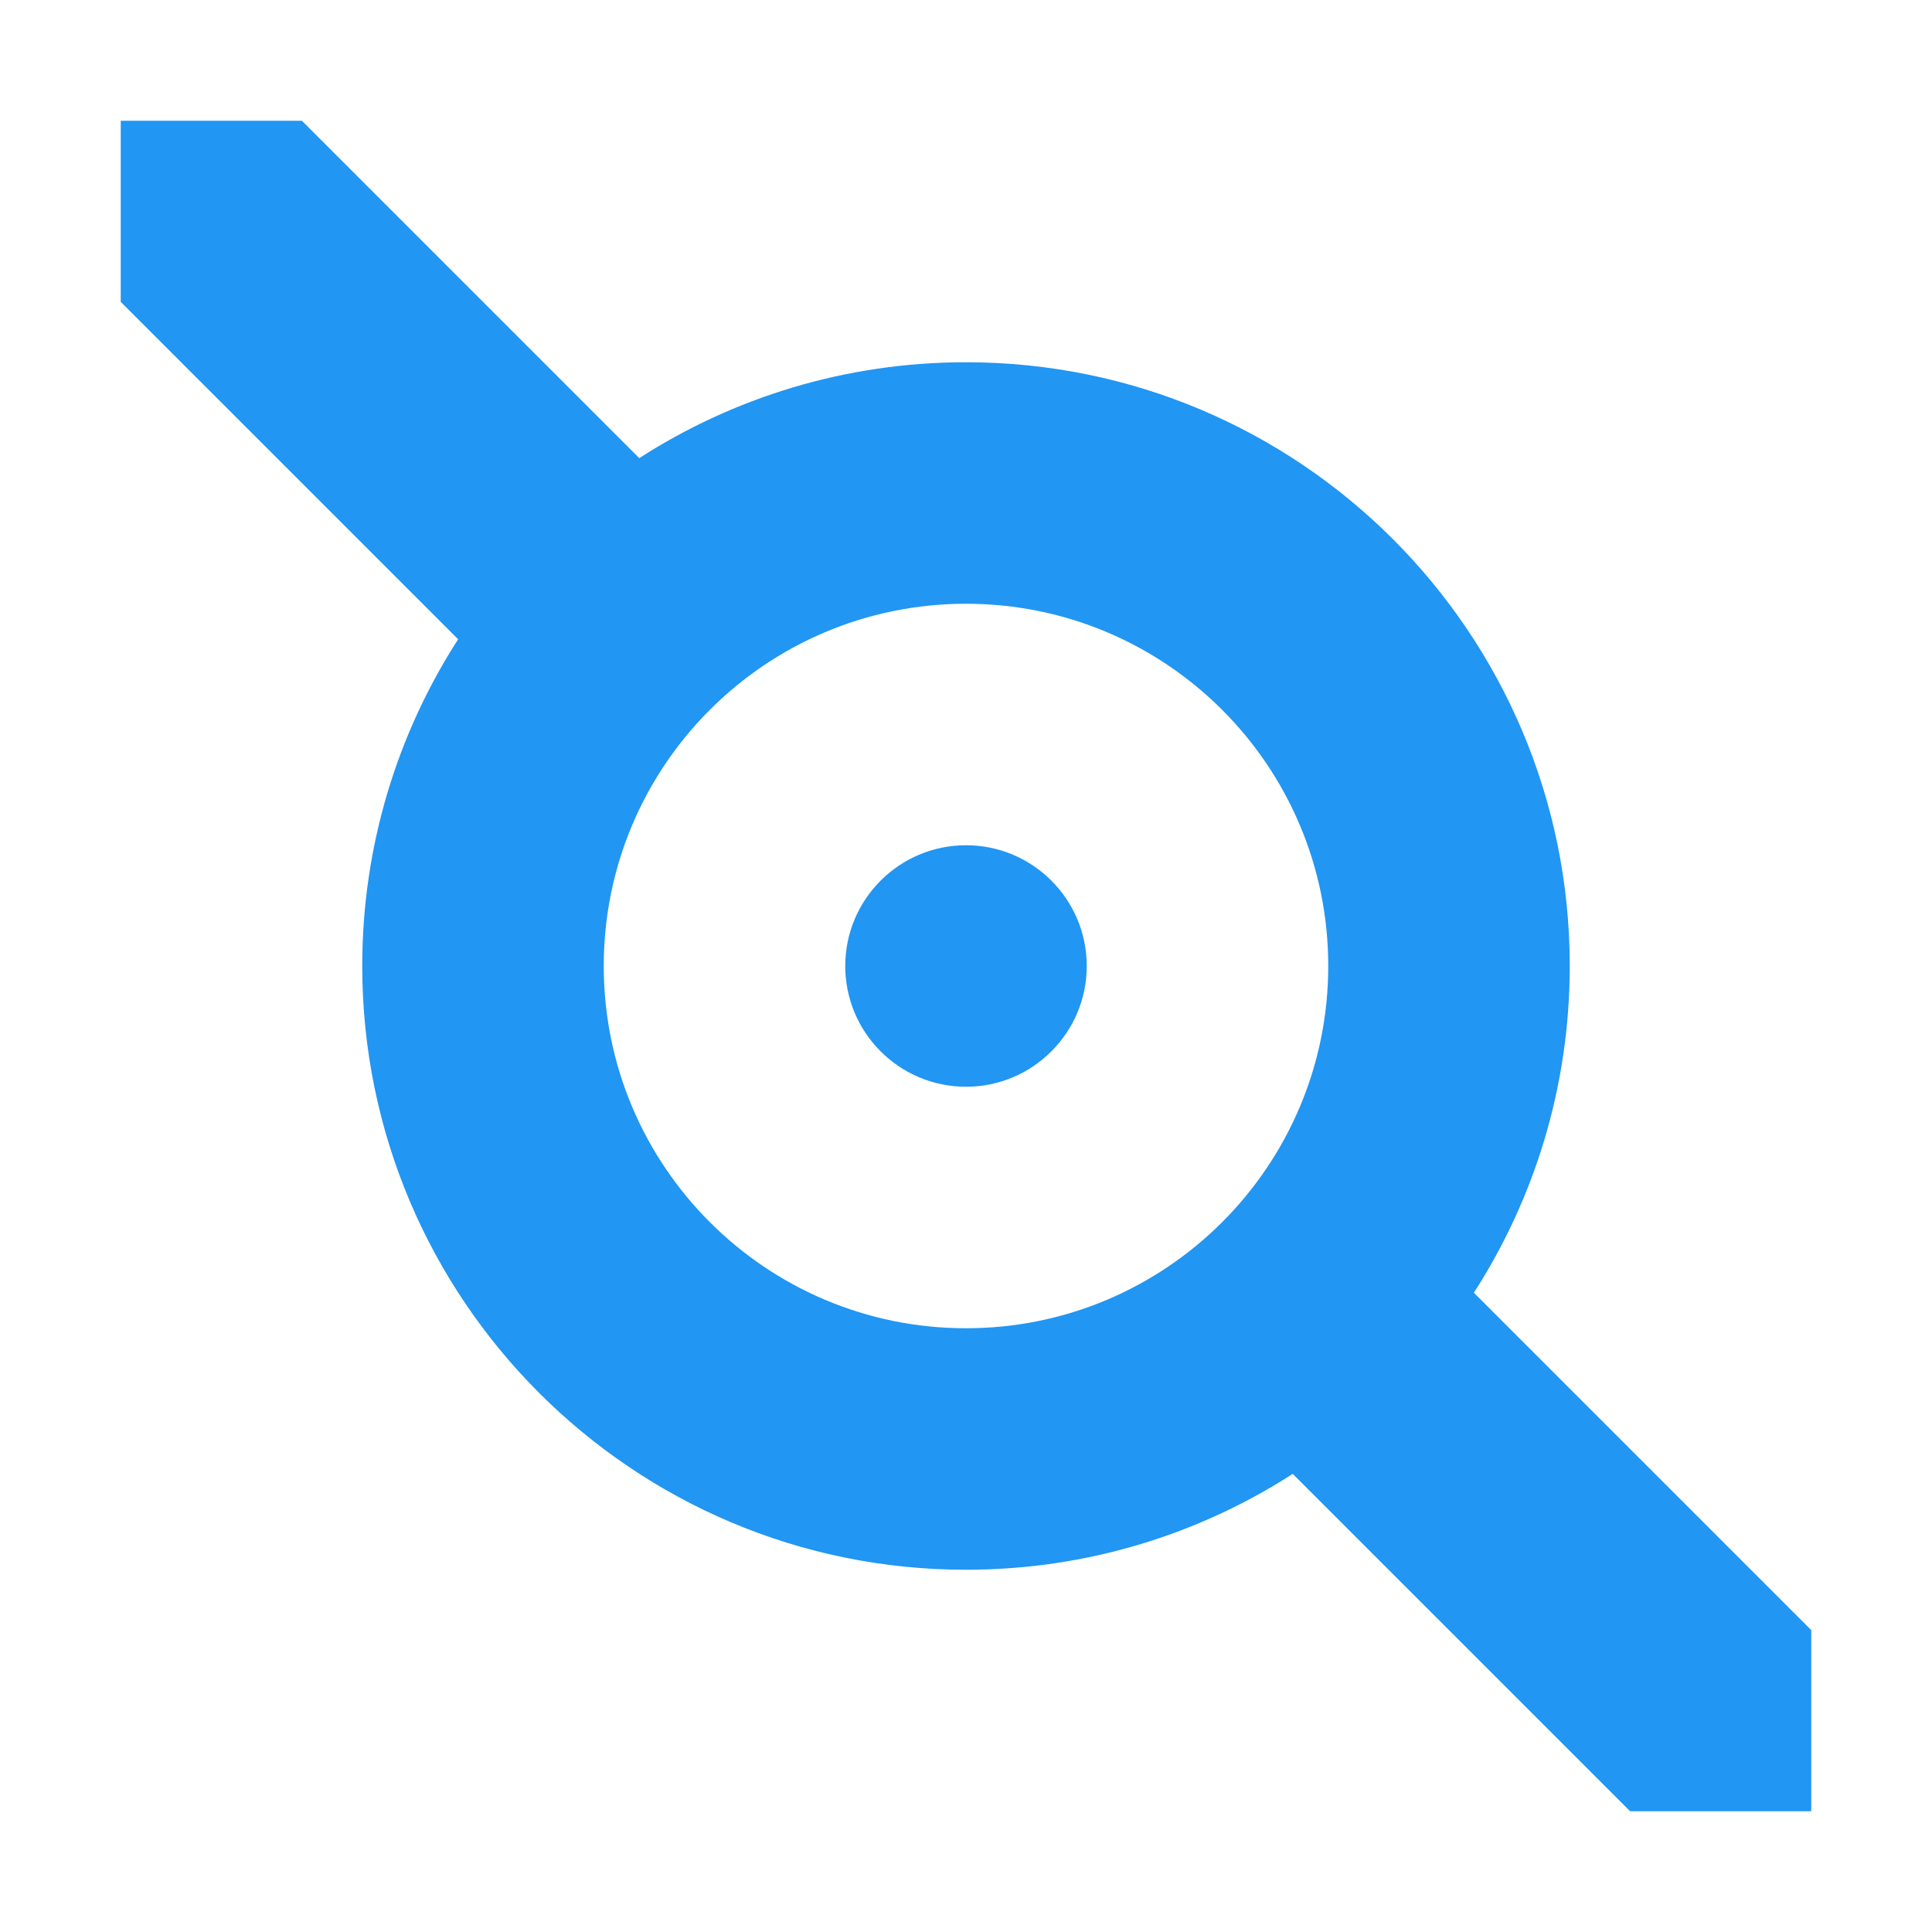 <svg width="16" height="16" viewBox="0 0 16 16" fill="none" xmlns="http://www.w3.org/2000/svg">
<path fill-rule="evenodd" clip-rule="evenodd" d="M15 13.5L15 15L13.5 15L10.706 12.206C9.926 12.708 8.997 13 8 13C5.239 13 3 10.761 3 8C3 7.003 3.292 6.074 3.794 5.294L1 2.5L1 1L2.5 1L5.294 3.794C6.074 3.292 7.003 3 8 3C10.761 3 13 5.239 13 8C13 8.997 12.708 9.926 12.206 10.706L15 13.5ZM8 11C9.657 11 11 9.657 11 8C11 6.343 9.657 5 8 5C6.343 5 5 6.343 5 8C5 9.657 6.343 11 8 11Z" fill="#2196F3"/>
<path d="M9 8C9 8.552 8.552 9 8 9C7.448 9 7 8.552 7 8C7 7.448 7.448 7 8 7C8.552 7 9 7.448 9 8Z" fill="#2196F3"/>
</svg>
